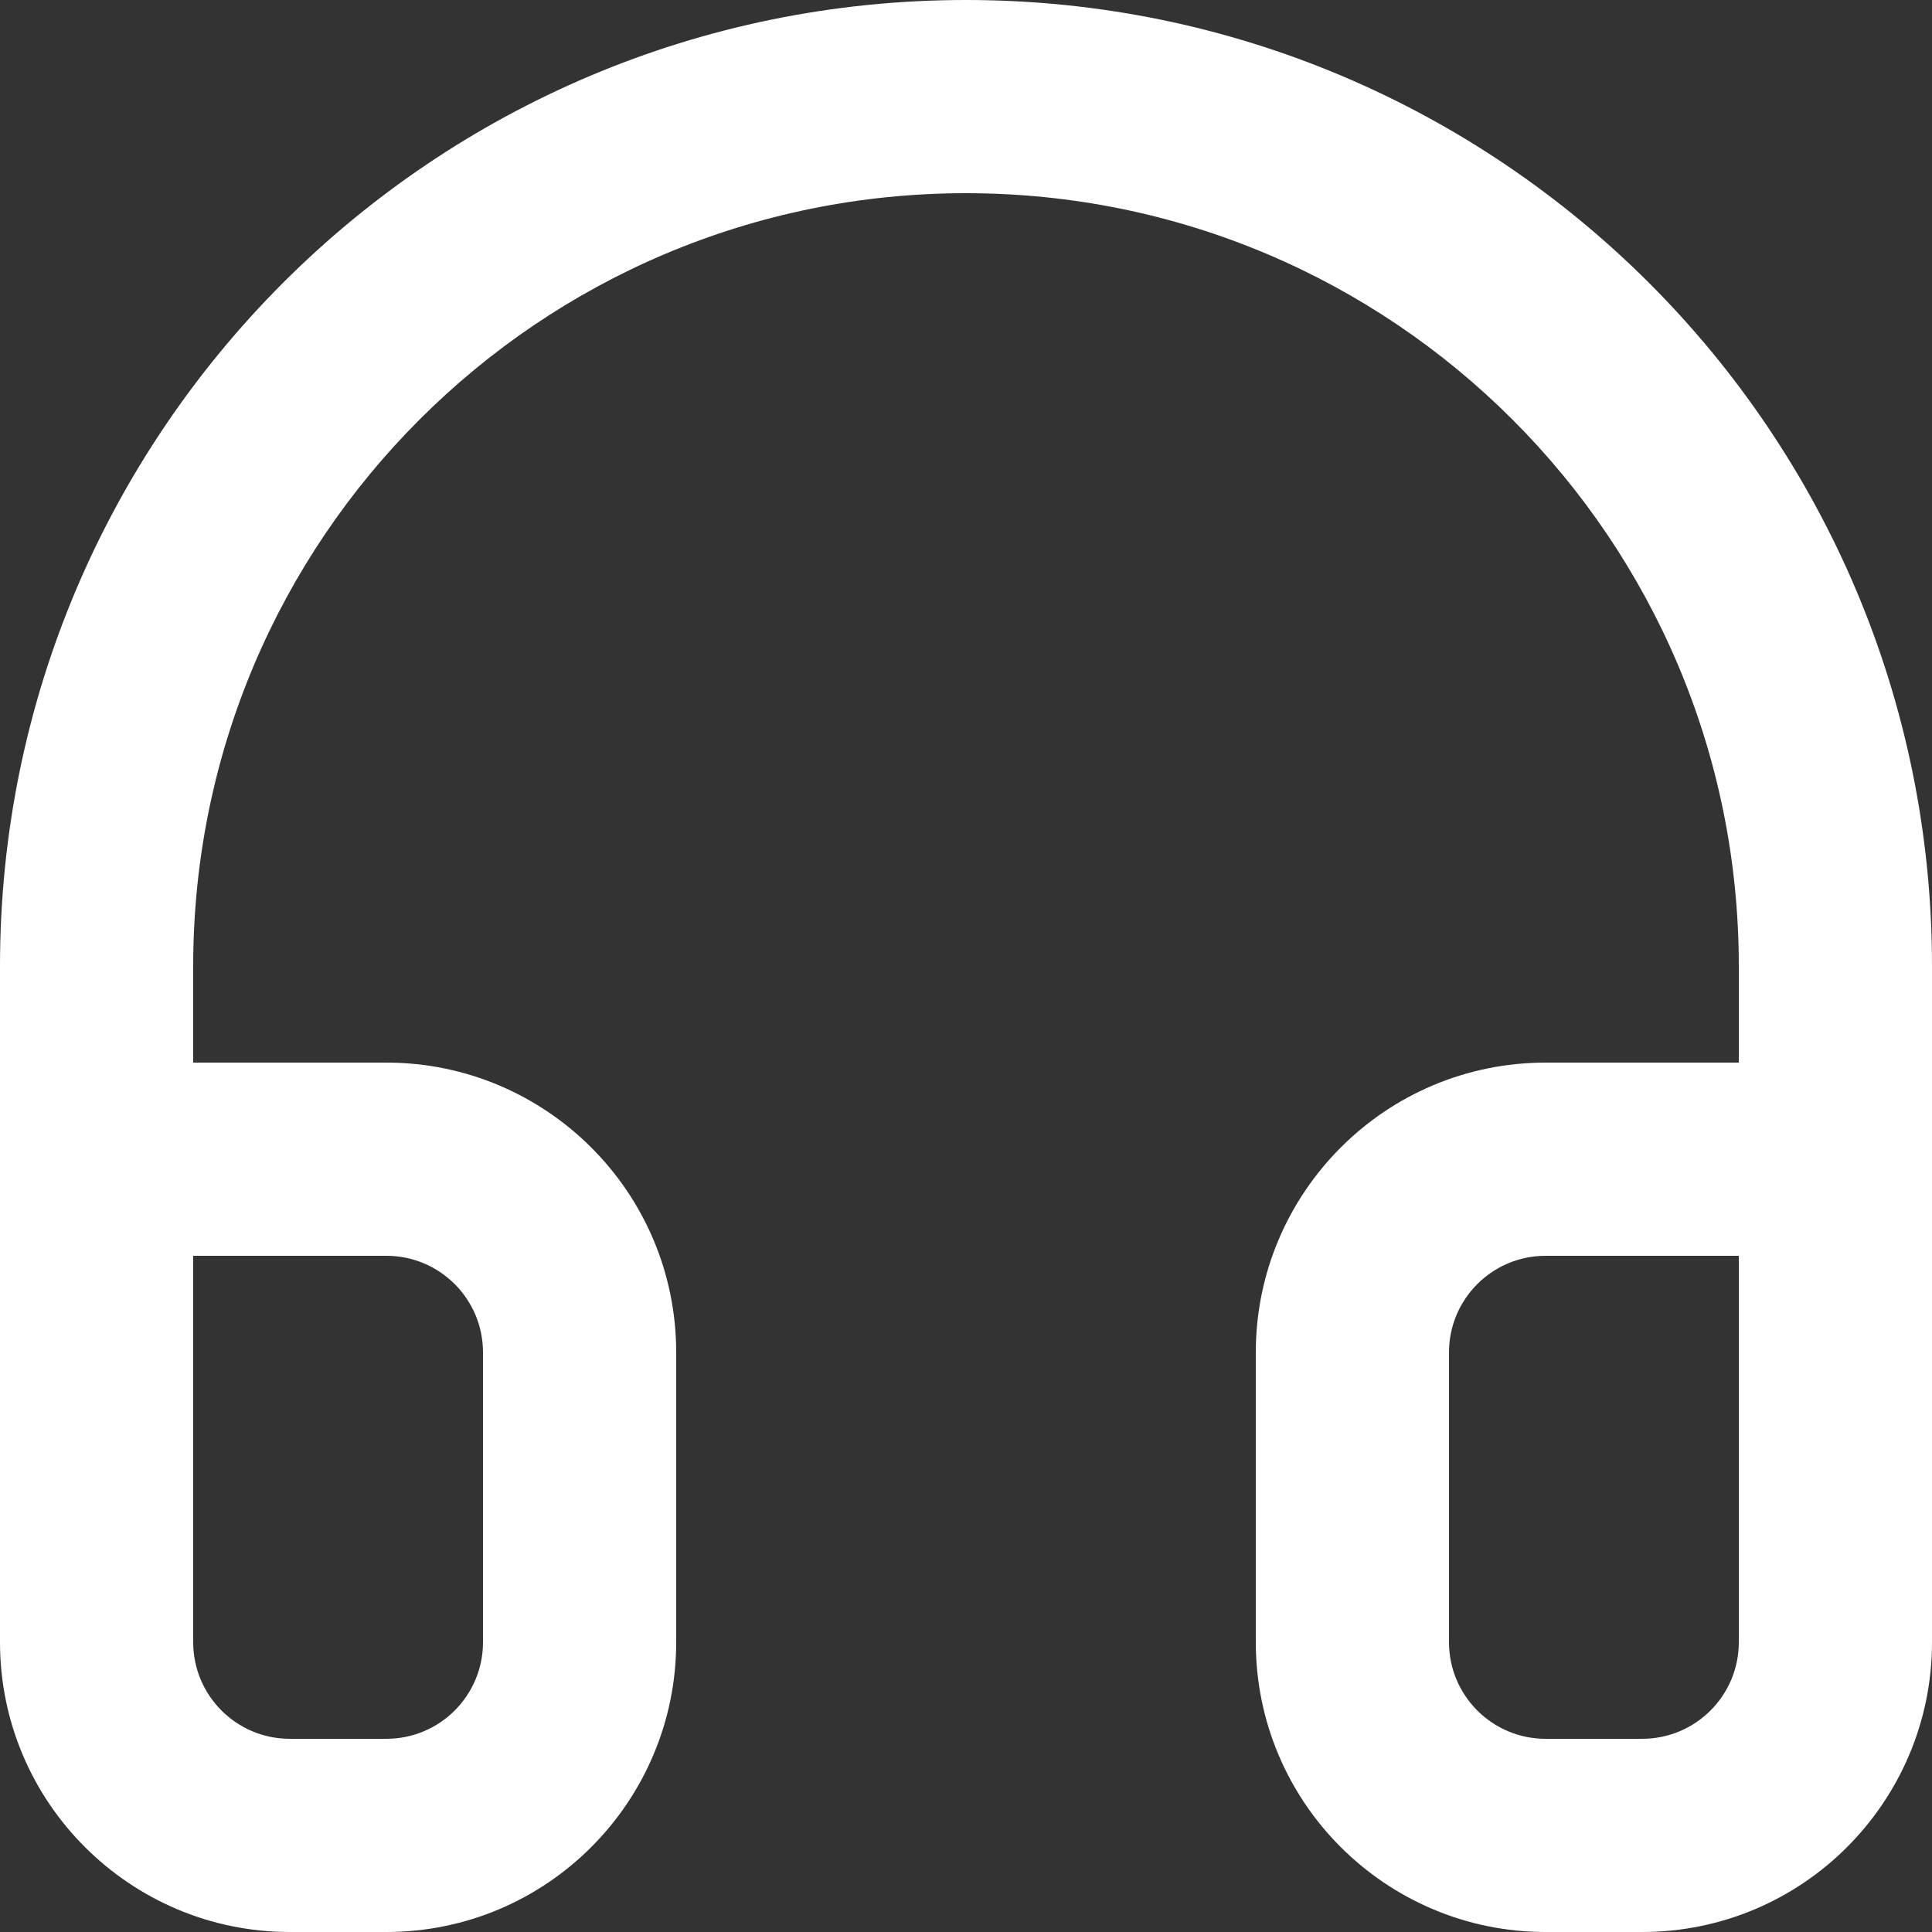 <svg width="25" height="25" viewBox="0 0 25 25" fill="none" xmlns="http://www.w3.org/2000/svg">
<rect x="0" y="0" width="25" height="25" fill="#333333" stroke="none"/>
<path d="M22.5 21.25C22.5 21.595 22.361 21.906 22.134 22.134C21.906 22.361 21.595 22.5 21.25 22.5H20C19.655 22.5 19.344 22.361 19.116 22.134C18.889 21.906 18.75 21.595 18.75 21.25V17.5C18.75 17.155 18.889 16.844 19.116 16.616C19.344 16.389 19.655 16.25 20 16.25H22.5V20V21.25ZM2.5 21.25V16.25H5C5.345 16.25 5.656 16.389 5.884 16.616C6.111 16.844 6.25 17.155 6.25 17.5V21.25C6.25 21.595 6.111 21.906 5.884 22.134C5.656 22.361 5.345 22.5 5 22.5H3.75C3.405 22.5 3.094 22.361 2.866 22.134C2.639 21.906 2.5 21.595 2.5 21.25ZM0 21.25C0 22.285 0.421 23.225 1.099 23.901C1.776 24.578 2.715 25 3.75 25H5C6.035 25 6.975 24.579 7.651 23.901C8.328 23.224 8.75 22.285 8.75 21.25V17.5C8.75 16.465 8.329 15.525 7.651 14.849C6.974 14.172 6.035 13.75 5 13.75H2.5V12.5C2.5 9.739 3.618 7.24 5.429 5.429C7.24 3.618 9.739 2.5 12.5 2.5C15.261 2.5 17.76 3.618 19.571 5.429C21.383 7.24 22.5 9.739 22.5 12.5V13.75H20C18.965 13.75 18.025 14.171 17.349 14.849C16.672 15.526 16.25 16.465 16.25 17.5V21.25C16.25 22.285 16.671 23.225 17.349 23.901C18.026 24.578 18.965 25 20 25H21.25C22.285 25 23.225 24.579 23.901 23.901C24.578 23.224 25 22.285 25 21.25V12.5C25 9.049 23.6 5.921 21.339 3.661C19.078 1.401 15.951 0 12.5 0C9.049 0 5.921 1.4 3.661 3.661C1.401 5.923 0 9.049 0 12.5V20V21.25Z" fill="white"/>
</svg>
